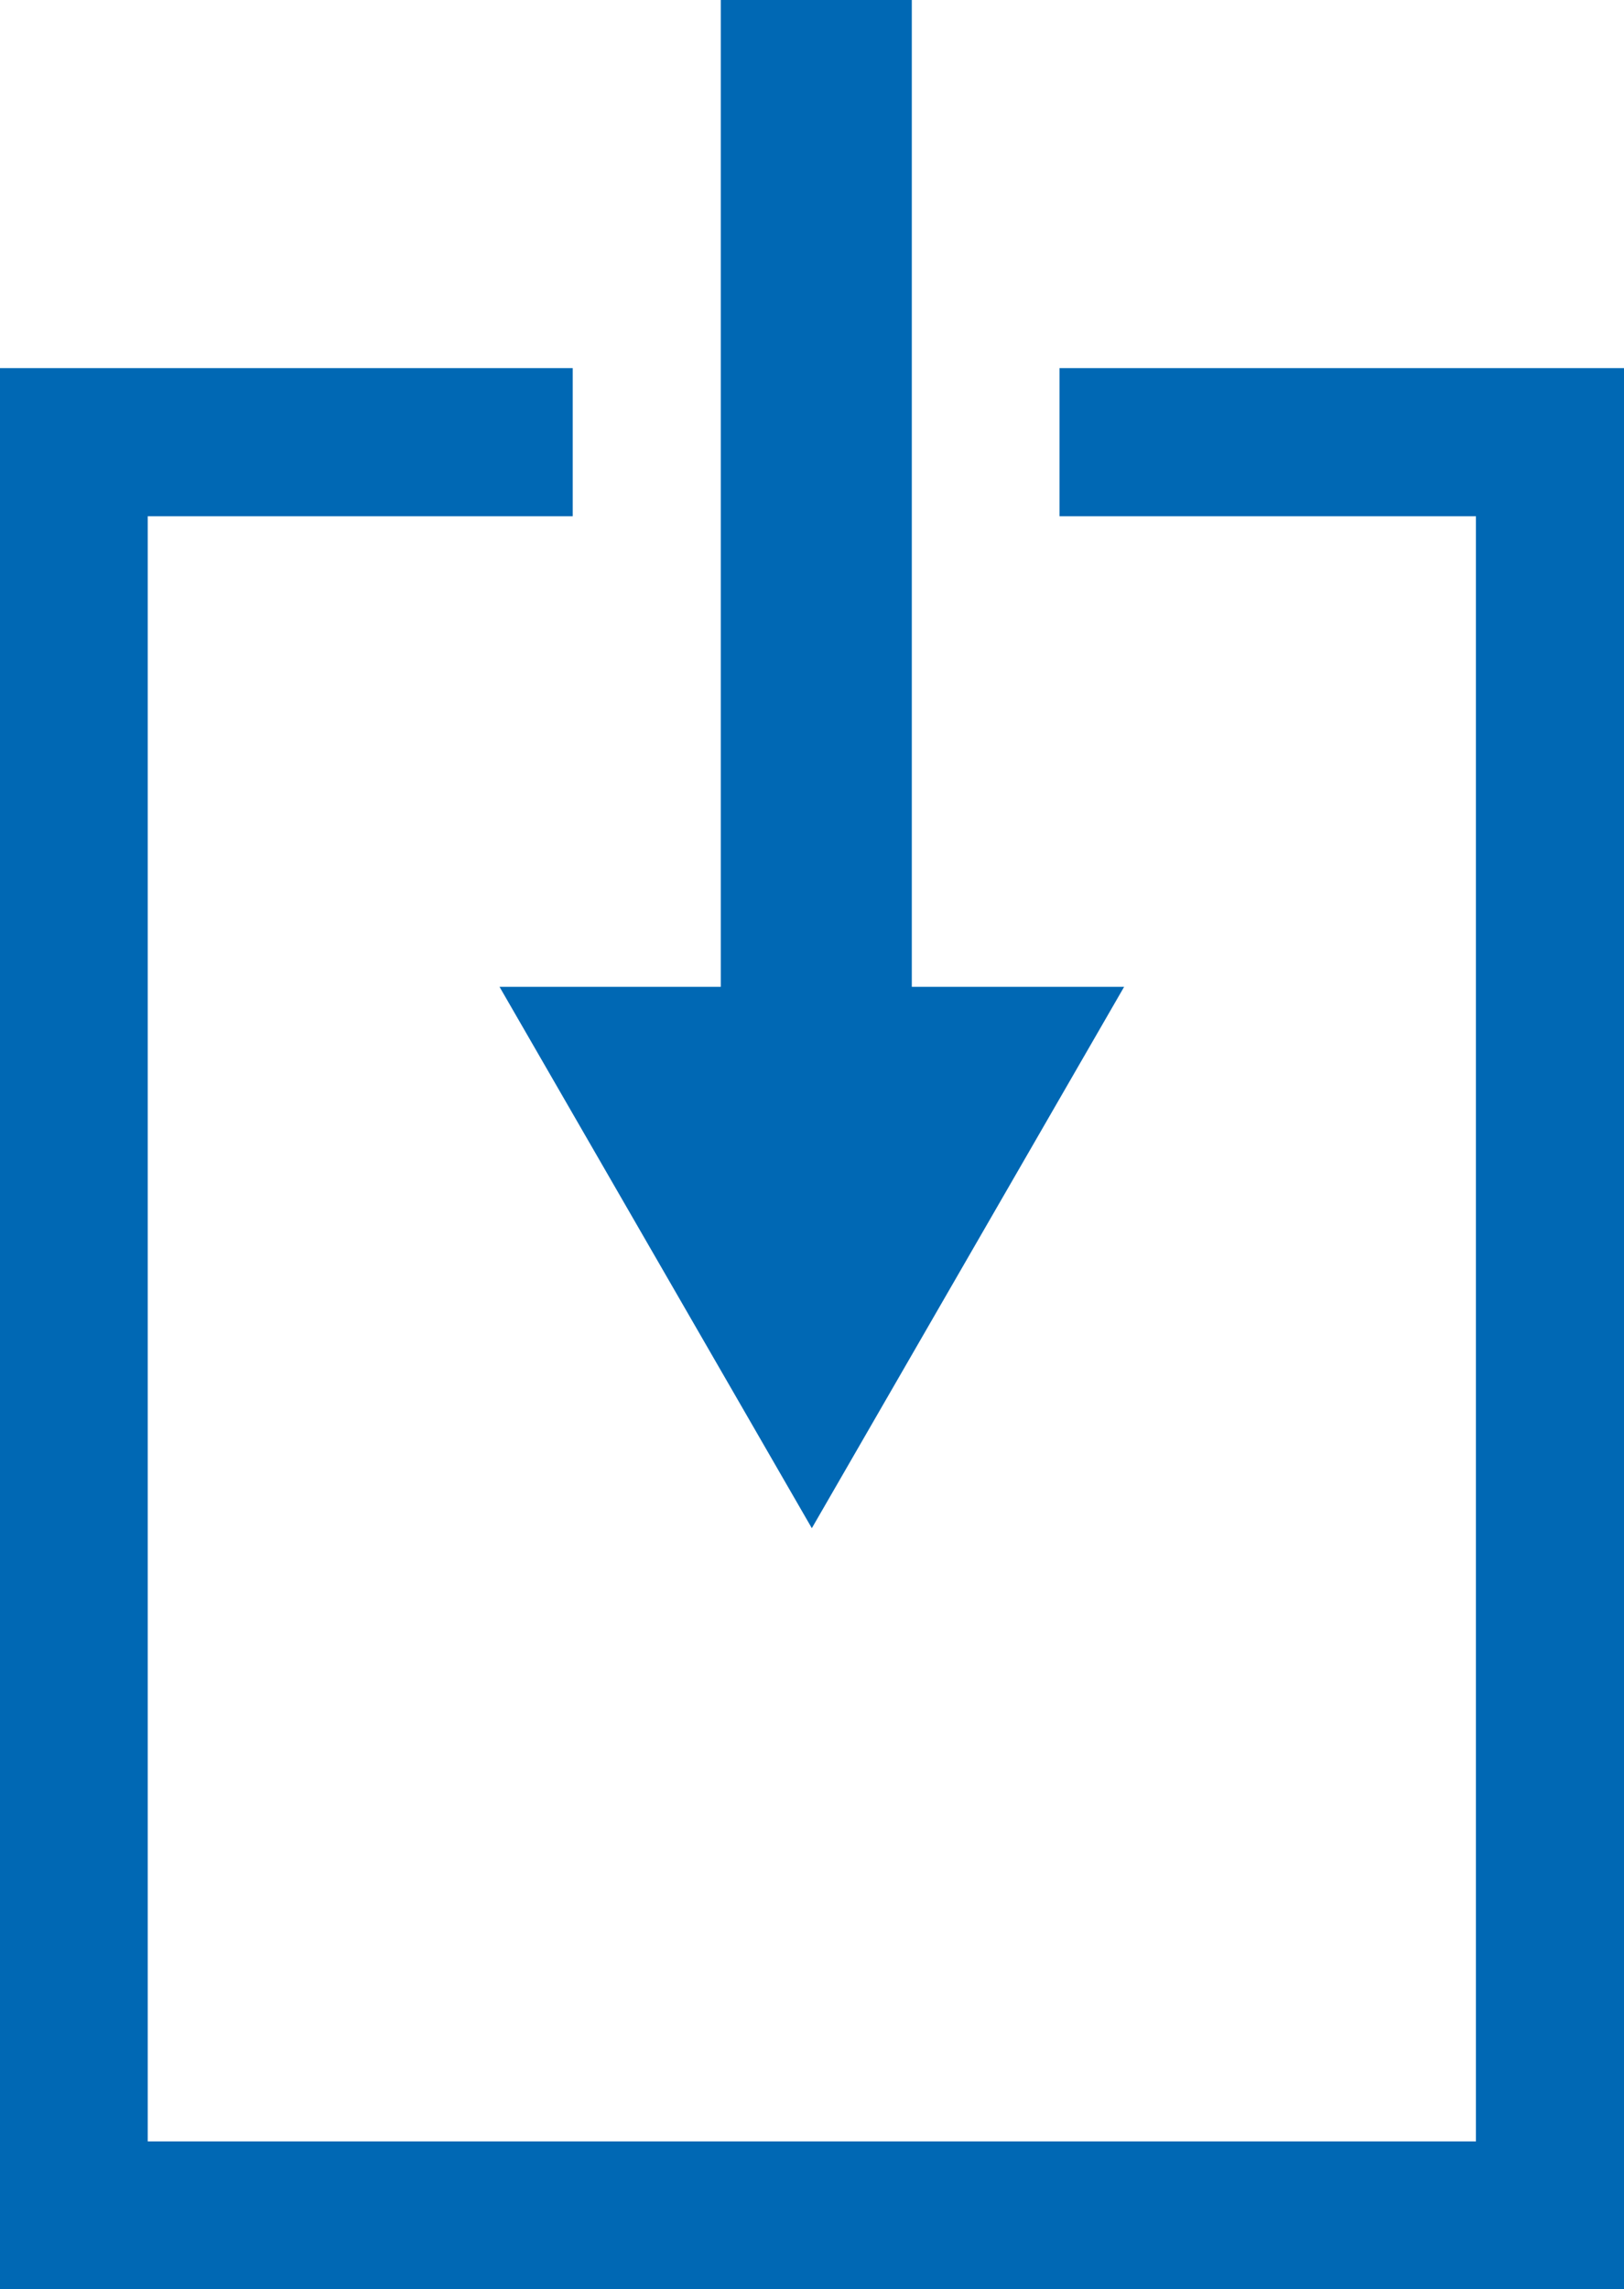 <svg xmlns="http://www.w3.org/2000/svg" viewBox="0 0 47.27 66.6"><defs><style>.cls-1{fill:#0068b4;}</style></defs><title>Element 9plato_svg</title><g id="Ebene_2" data-name="Ebene 2"><g id="Ebene_1-2" data-name="Ebene 1"><polygon class="cls-1" points="42.96 10.71 30.84 10.71 30.84 15.02 42.96 15.02 42.96 62.3 4.3 62.3 4.3 15.02 16.67 15.02 16.67 10.71 4.3 10.71 0 10.71 0 15.02 0 62.3 0 66.61 4.3 66.61 42.96 66.61 47.27 66.61 47.27 62.3 47.27 15.02 47.27 10.71 42.96 10.71"/><polygon class="cls-1" points="26.54 28.71 26.54 15.02 26.54 10.71 26.54 0 20.98 0 20.98 10.71 20.98 15.02 20.98 28.71 14.54 28.71 23.63 44.46 32.72 28.71 26.54 28.71"/></g></g></svg>